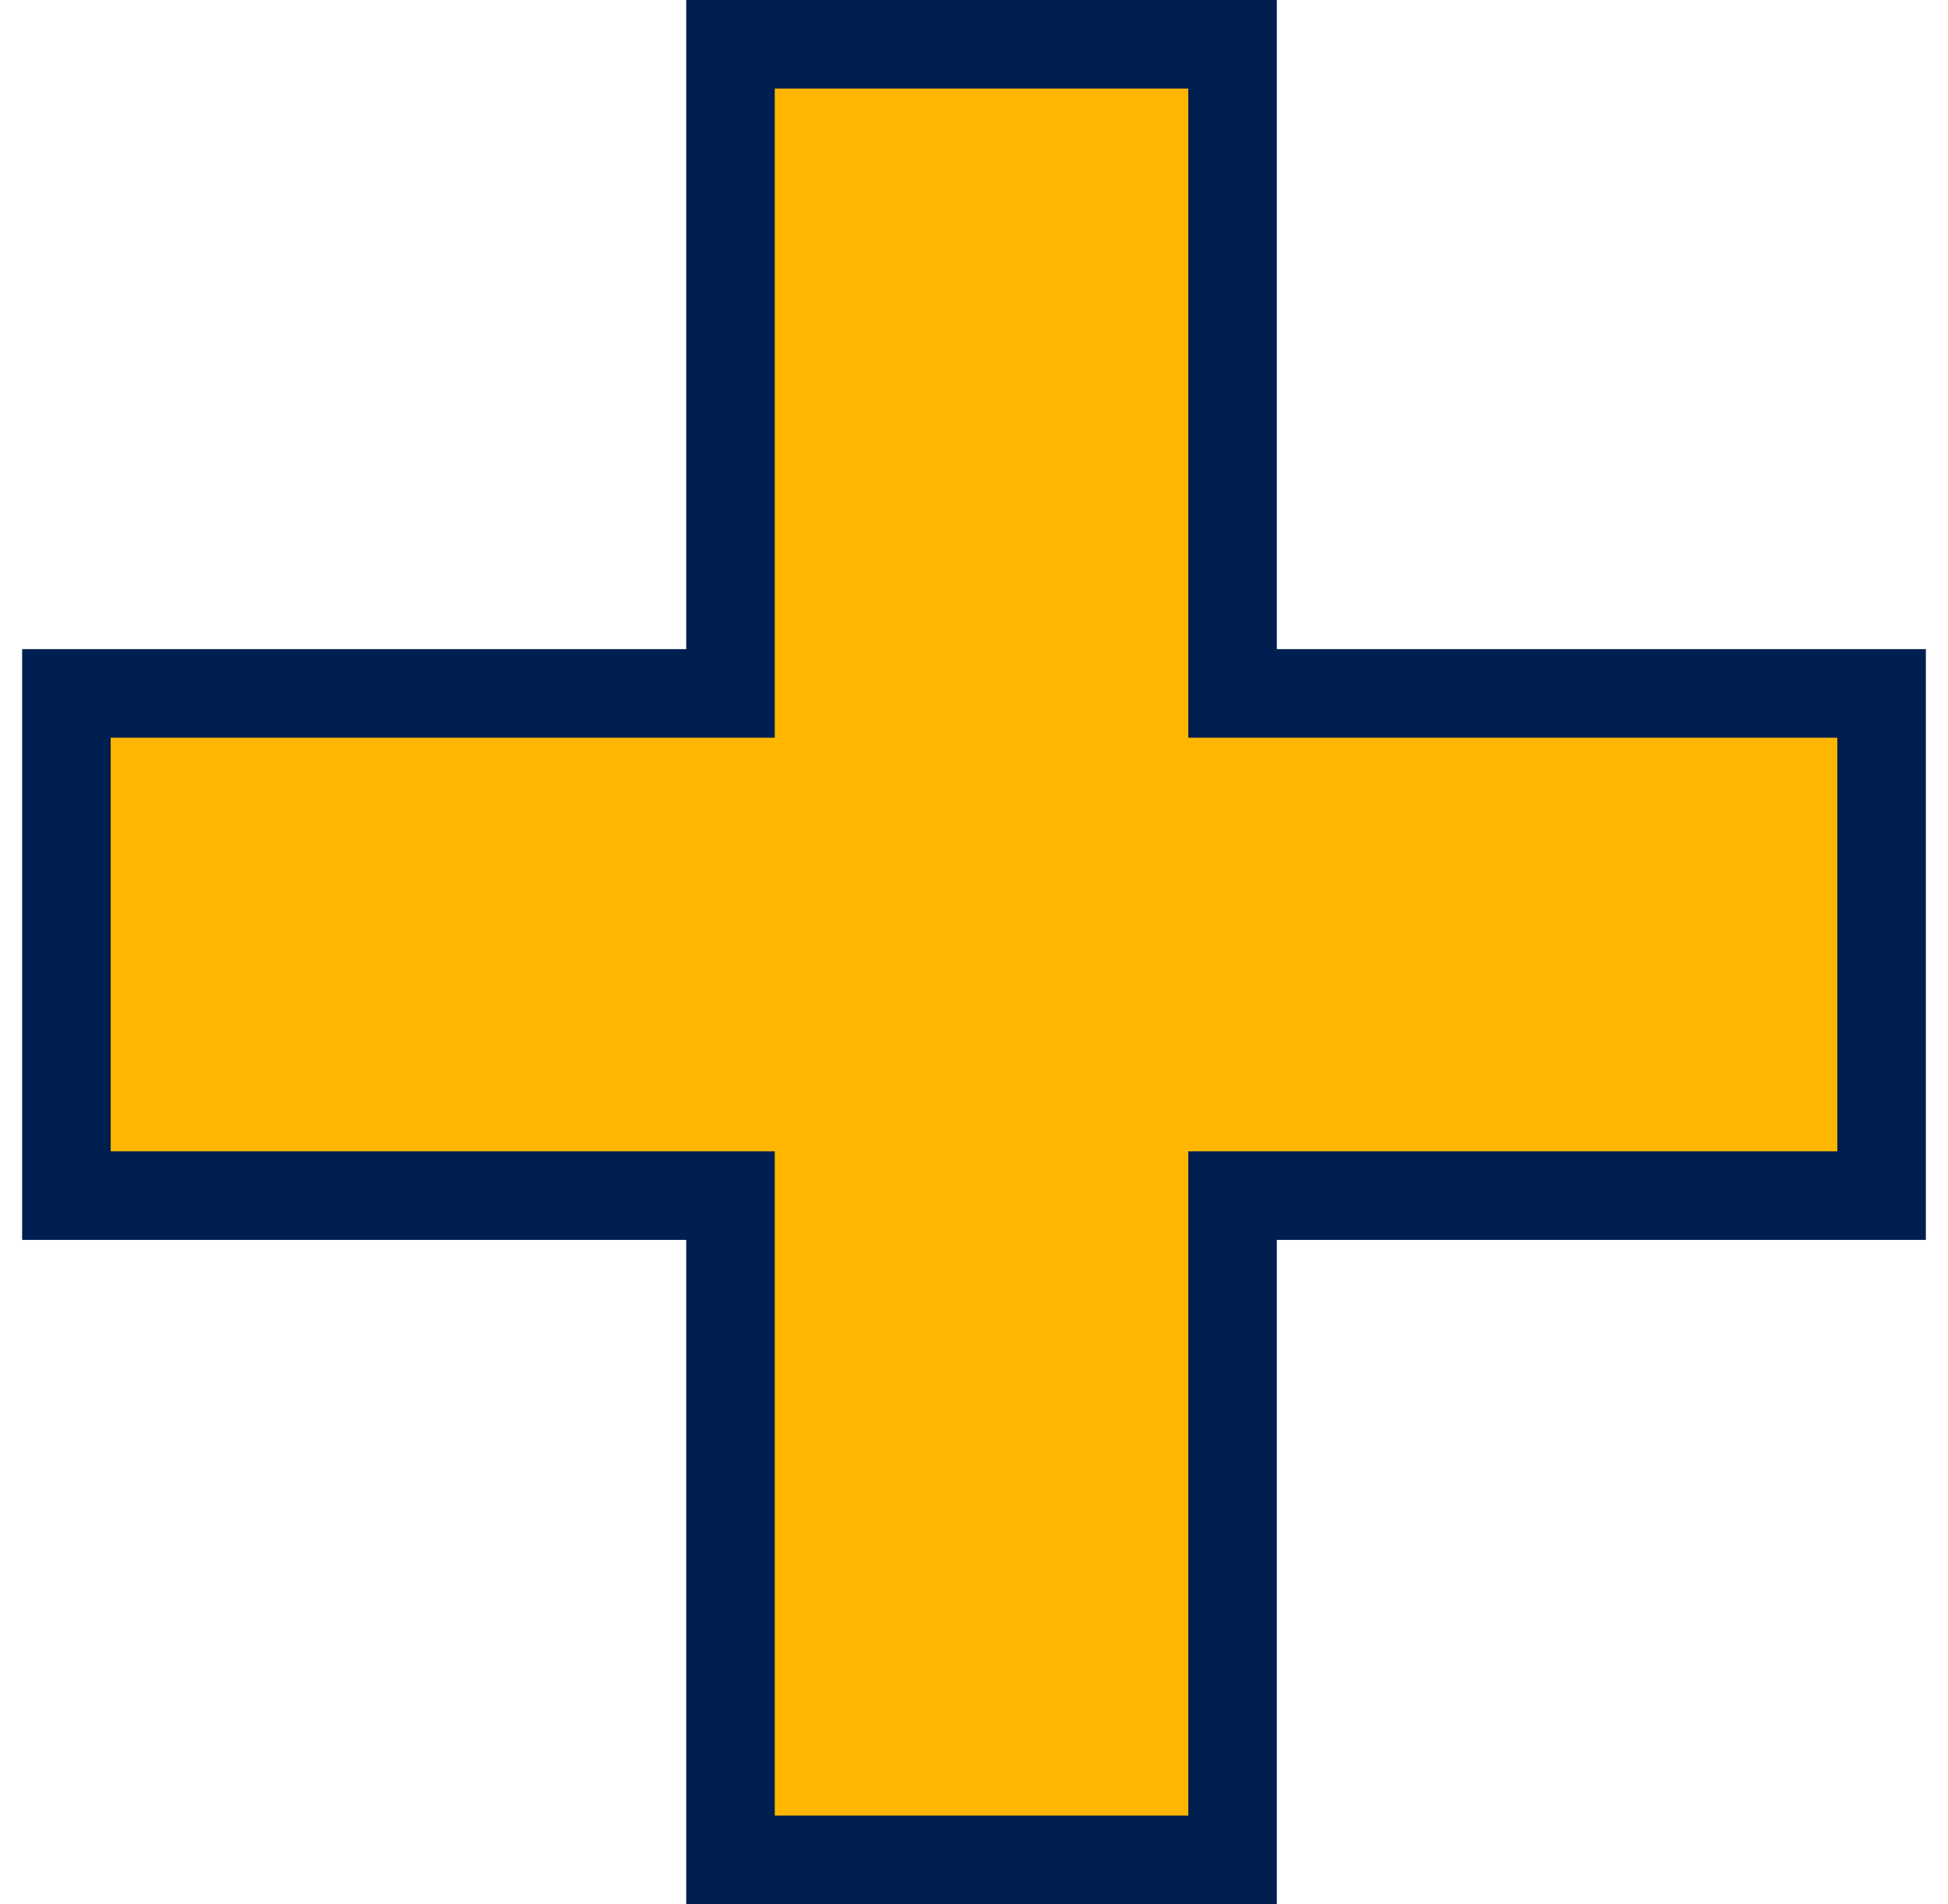 <?xml version="1.0" encoding="UTF-8"?>
<svg xmlns="http://www.w3.org/2000/svg" width="44" height="43" viewBox="0 0 44 43" fill="none">
  <path fill-rule="evenodd" clip-rule="evenodd" d="M27.84 1H16.5V15.659L1.5 15.659V27H16.5V42H27.84V27H42.5V15.659L27.84 15.659V1Z" fill="#FFB600"></path>
  <path d="M16.5 1V0H15.5V1H16.5ZM27.84 1H28.84V0H27.84V1ZM16.5 15.659V16.659H17.5V15.659H16.5ZM1.5 15.659L1.5 14.659H0.5V15.659H1.5ZM1.5 27H0.5V28H1.5V27ZM16.5 27H17.5V26H16.5V27ZM16.5 42H15.5V43H16.5V42ZM27.84 42V43H28.84V42H27.84ZM27.84 27V26H26.84V27H27.84ZM42.5 27V28H43.5V27H42.5ZM42.5 15.659H43.5V14.659H42.5V15.659ZM27.84 15.659H26.84V16.659H27.84V15.659ZM16.5 2H27.84V0H16.5V2ZM17.5 15.659V1H15.5V15.659H17.5ZM1.5 16.659L16.5 16.659V14.659L1.5 14.659L1.5 16.659ZM2.5 27V15.659H0.5V27H2.5ZM16.5 26H1.5V28H16.5V26ZM17.5 42V27H15.5V42H17.5ZM27.84 41H16.5V43H27.84V41ZM26.84 27V42H28.84V27H26.84ZM42.5 26H27.84V28H42.5V26ZM41.5 15.659V27H43.5V15.659H41.5ZM27.84 16.659L42.5 16.659V14.659L27.84 14.659V16.659ZM26.84 1V15.659H28.84V1H26.84Z" fill="#001F51"></path>
</svg>
